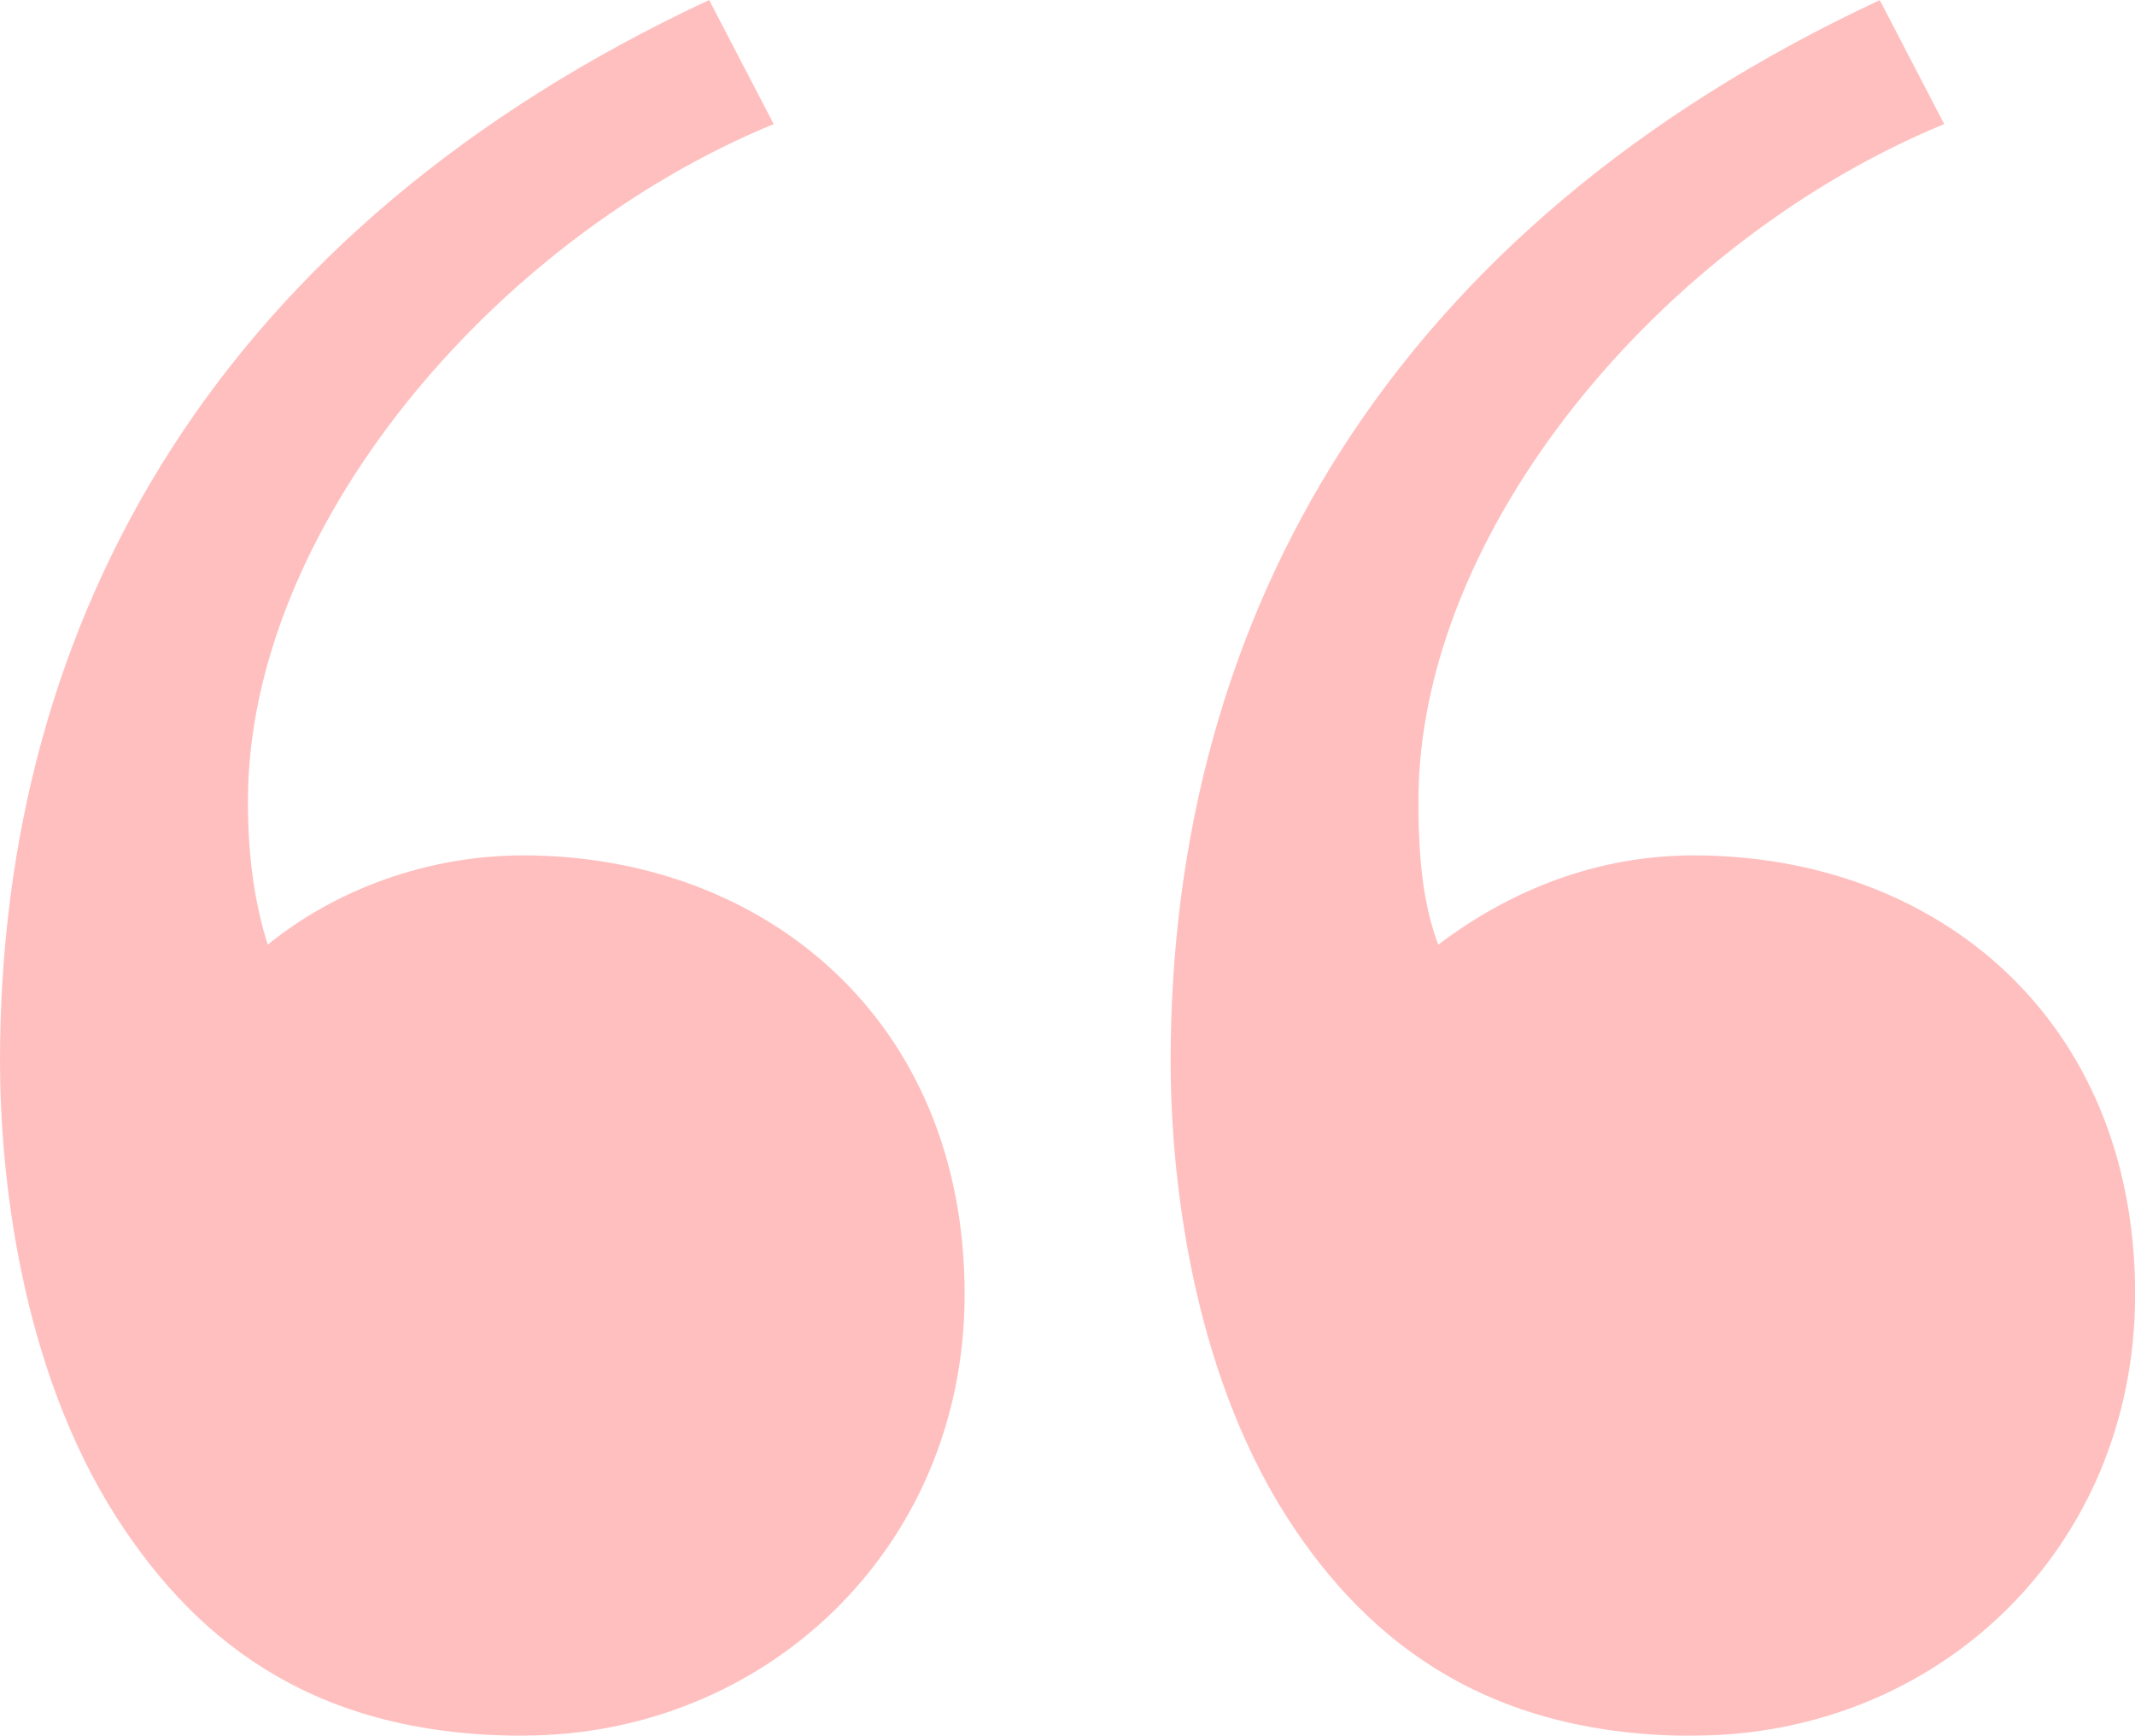 <?xml version="1.0" encoding="UTF-8"?>
<svg id="Layer_2" data-name="Layer 2" xmlns="http://www.w3.org/2000/svg" width="175.67" height="142.82" viewBox="0 0 175.67 142.82">
  <defs>
    <style>
      .cls-1 {
        fill: #ffbfbf;
        fill-rule: evenodd;
      }
    </style>
  </defs>
  <g id="quotes">
    <g id="Layer_1-2" data-name="Layer_1">
      <path class="cls-1" d="M43.05,142.82c19.79,0,36.32-15.3,36.32-36.32,0-22.65-16.53-36.11-36.32-36.11-7.96,0-15.51,2.86-21.02,7.35-1.02-3.26-1.63-6.94-1.63-11.83,0-22.24,20-46.11,43.26-55.7L58.35,0C18.16,18.77,0,50.6,0,87.33c0,9.18,1.63,25.1,9.59,37.54,6.94,10.81,16.93,17.96,33.46,17.96ZM139.36,142.82c20,0,36.32-15.3,36.32-36.32,0-22.65-16.32-36.11-36.32-36.11-7.96,0-15.1,2.86-21.02,7.35-1.22-3.26-1.63-6.94-1.63-11.83,0-22.24,20-46.11,43.26-55.7l-5.3-10.2c-40.19,18.77-58.35,50.6-58.35,87.33,0,9.18,1.63,25.1,9.59,37.54,6.94,10.81,17.14,17.96,33.46,17.96Z"/>
    </g>
  </g>
</svg>
